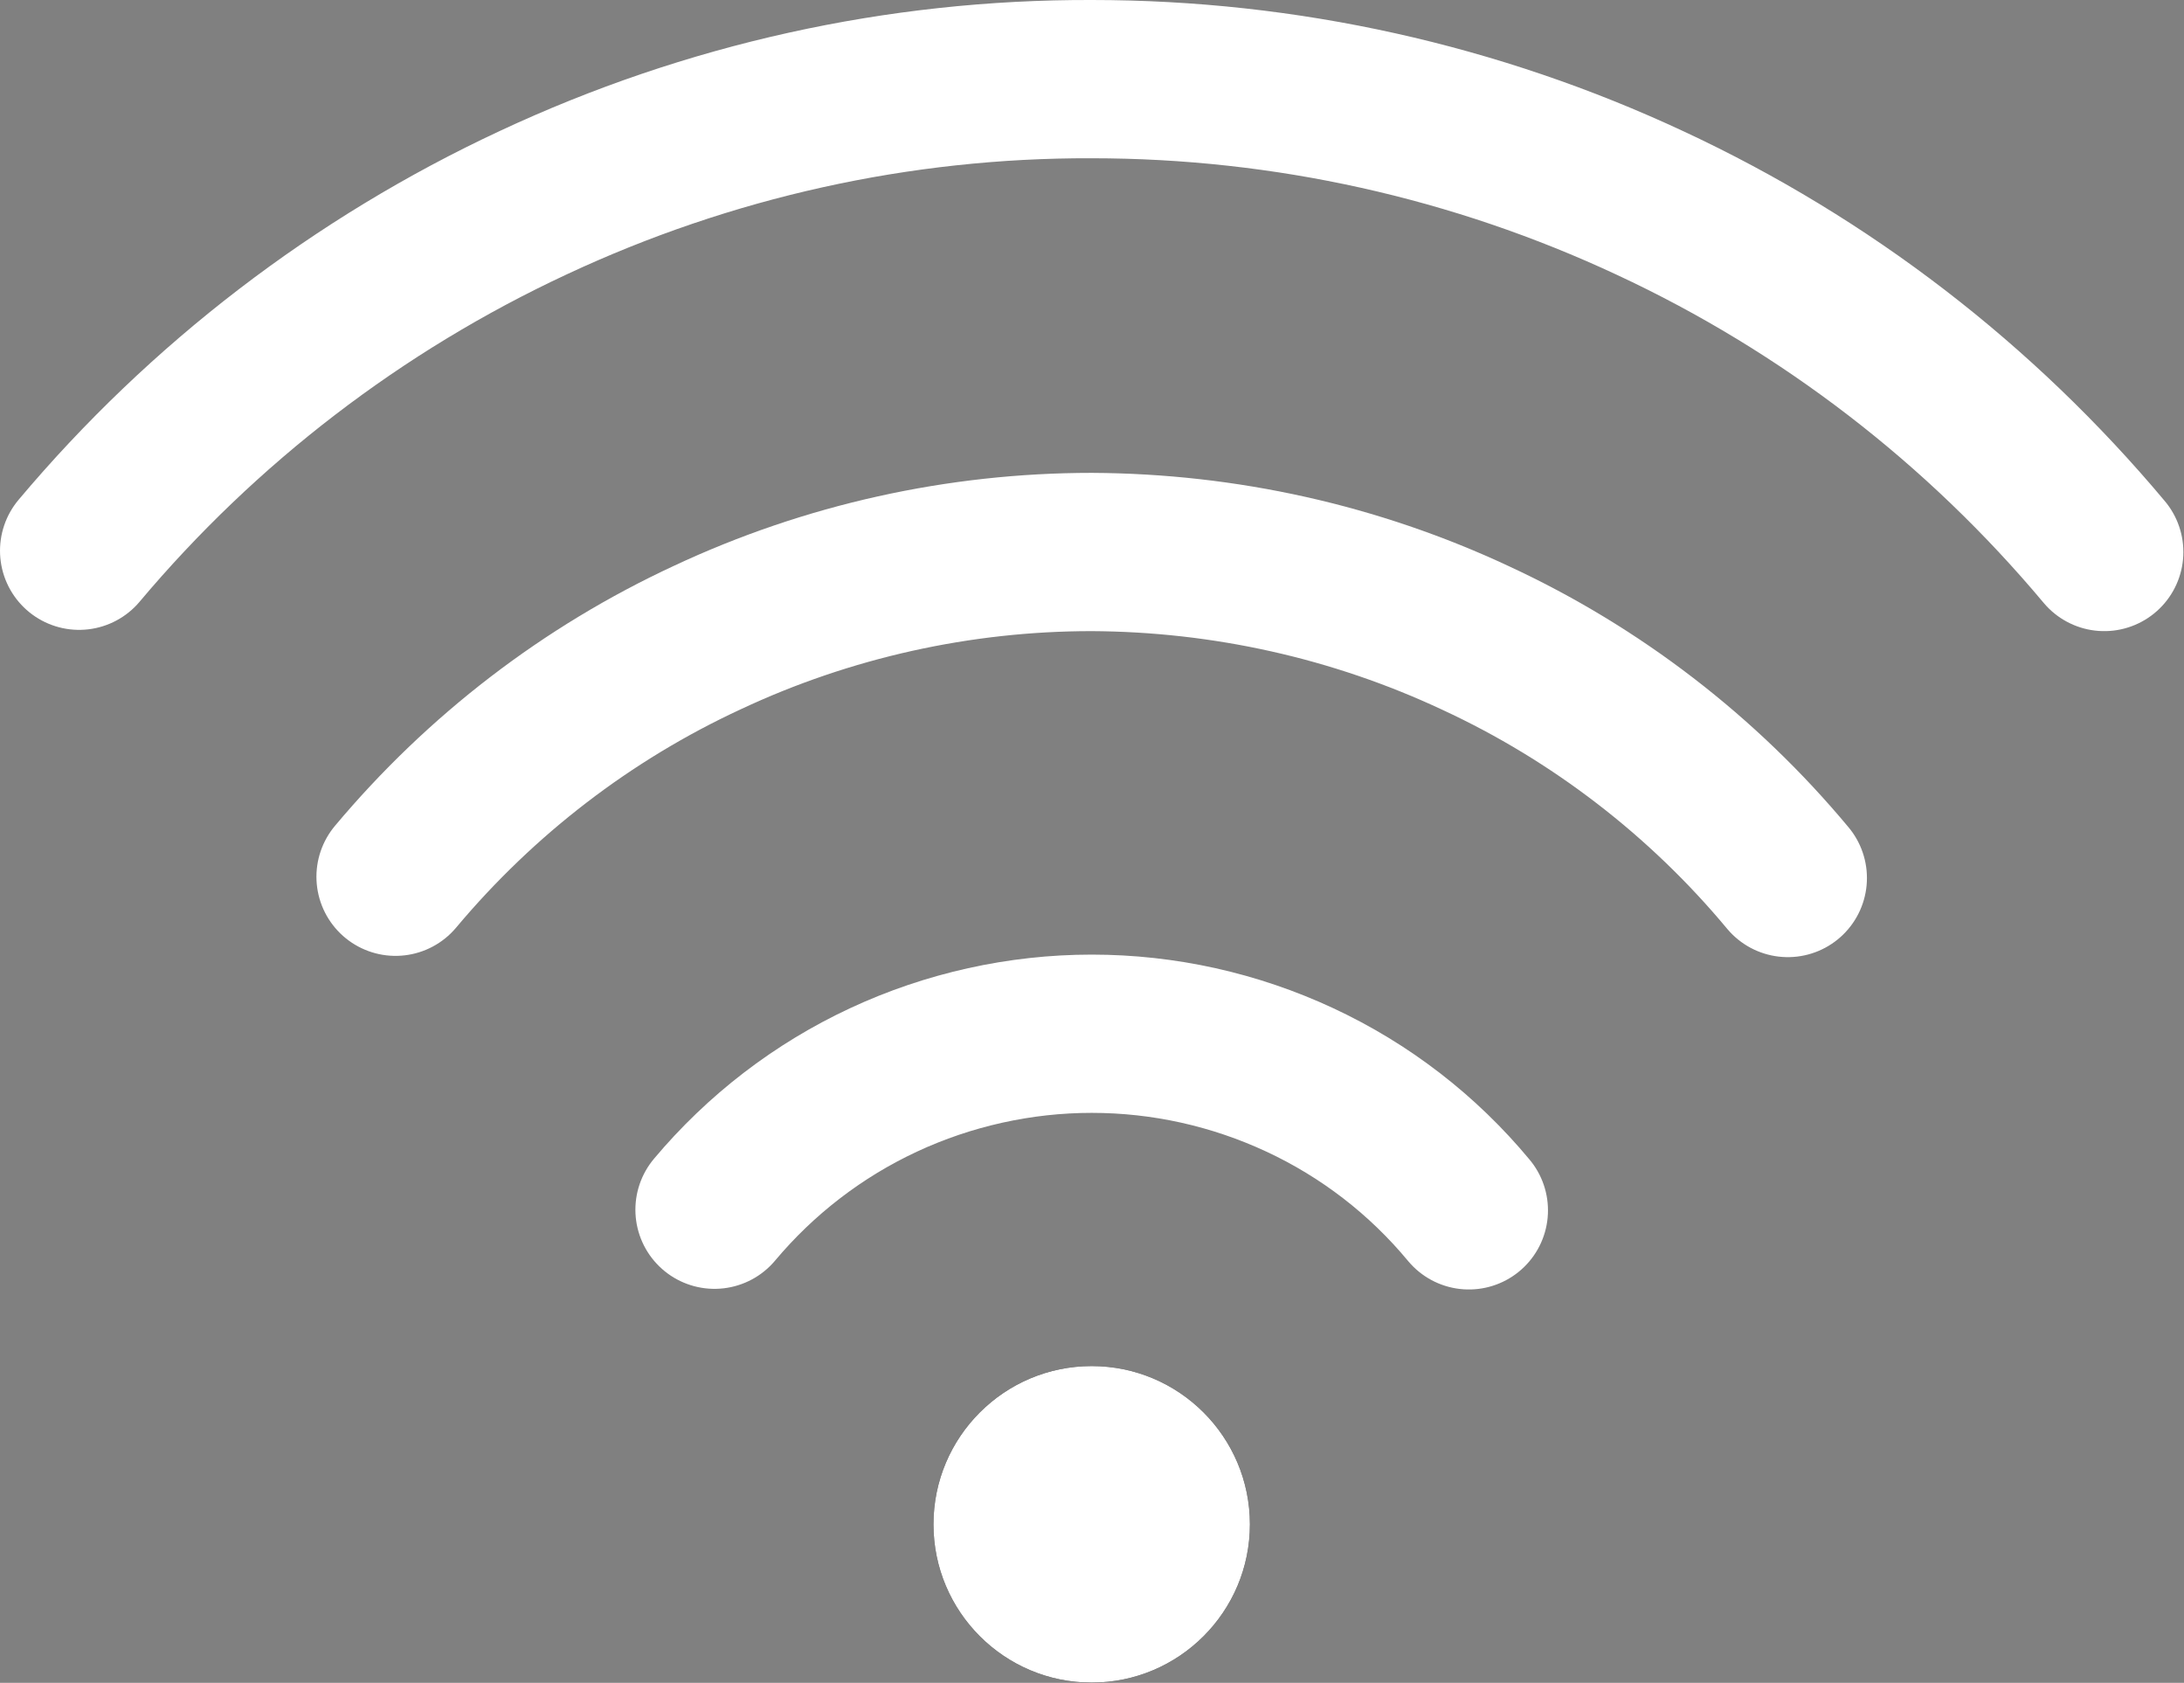 <svg width="34.51" height="26.584" viewBox="0 0 34.51 26.584" fill="none" xmlns="http://www.w3.org/2000/svg" xmlns:xlink="http://www.w3.org/1999/xlink">
	<rect x="0" y="0" width="34.51" height="26.584" fill="#808080" stroke="none"/>
	<desc>
			Created with Pixso.
	</desc>
	<defs/>
	<path id="Vector" d="M1.25 8.7C3.21 6.37 5.66 4.49 8.43 3.2C11.19 1.91 14.2 1.24 17.25 1.25C20.31 1.25 23.32 1.92 26.08 3.21C28.85 4.5 31.29 6.38 33.25 8.72" stroke="#FFFFFF" stroke-opacity="1" stroke-width="2.5" stroke-linejoin="round" stroke-linecap="round"/>
	<path id="Vector" d="M6.25 13.85C7.6 12.24 9.28 10.95 11.18 10.07C13.08 9.18 15.16 8.72 17.25 8.72C19.35 8.73 21.42 9.19 23.32 10.08C25.22 10.96 26.91 12.26 28.25 13.87M11.29 19.11C12.02 18.24 12.93 17.54 13.96 17.06C14.99 16.58 16.12 16.33 17.25 16.33C18.39 16.33 19.51 16.58 20.54 17.06C21.57 17.54 22.48 18.24 23.21 19.12" stroke="#FFFFFF" stroke-opacity="1" stroke-width="2.5" stroke-linejoin="round" stroke-linecap="round"/>
	<path id="Vector" d="M17.25 26.58C18.63 26.58 19.75 25.46 19.75 24.08C19.75 22.7 18.63 21.58 17.25 21.58C15.87 21.58 14.75 22.7 14.75 24.08C14.75 25.46 15.87 26.58 17.25 26.58Z" fill="#000000" fill-opacity="1" fill-rule="nonzero"/>
	<path id="Vector" d="M19.75 24.08C19.75 25.46 18.63 26.58 17.25 26.58C15.87 26.58 14.75 25.46 14.75 24.08C14.75 22.7 15.87 21.58 17.25 21.58C18.63 21.58 19.75 22.7 19.75 24.08ZM17.25 24.08L17.25 24.08L17.25 24.08L17.25 24.08L17.25 24.08L17.25 24.08L17.25 24.08L17.25 24.08L17.25 24.08L17.25 24.08L17.25 24.08Z" fill="#FFFFFF" fill-opacity="1" fill-rule="evenodd"/>
</svg>
